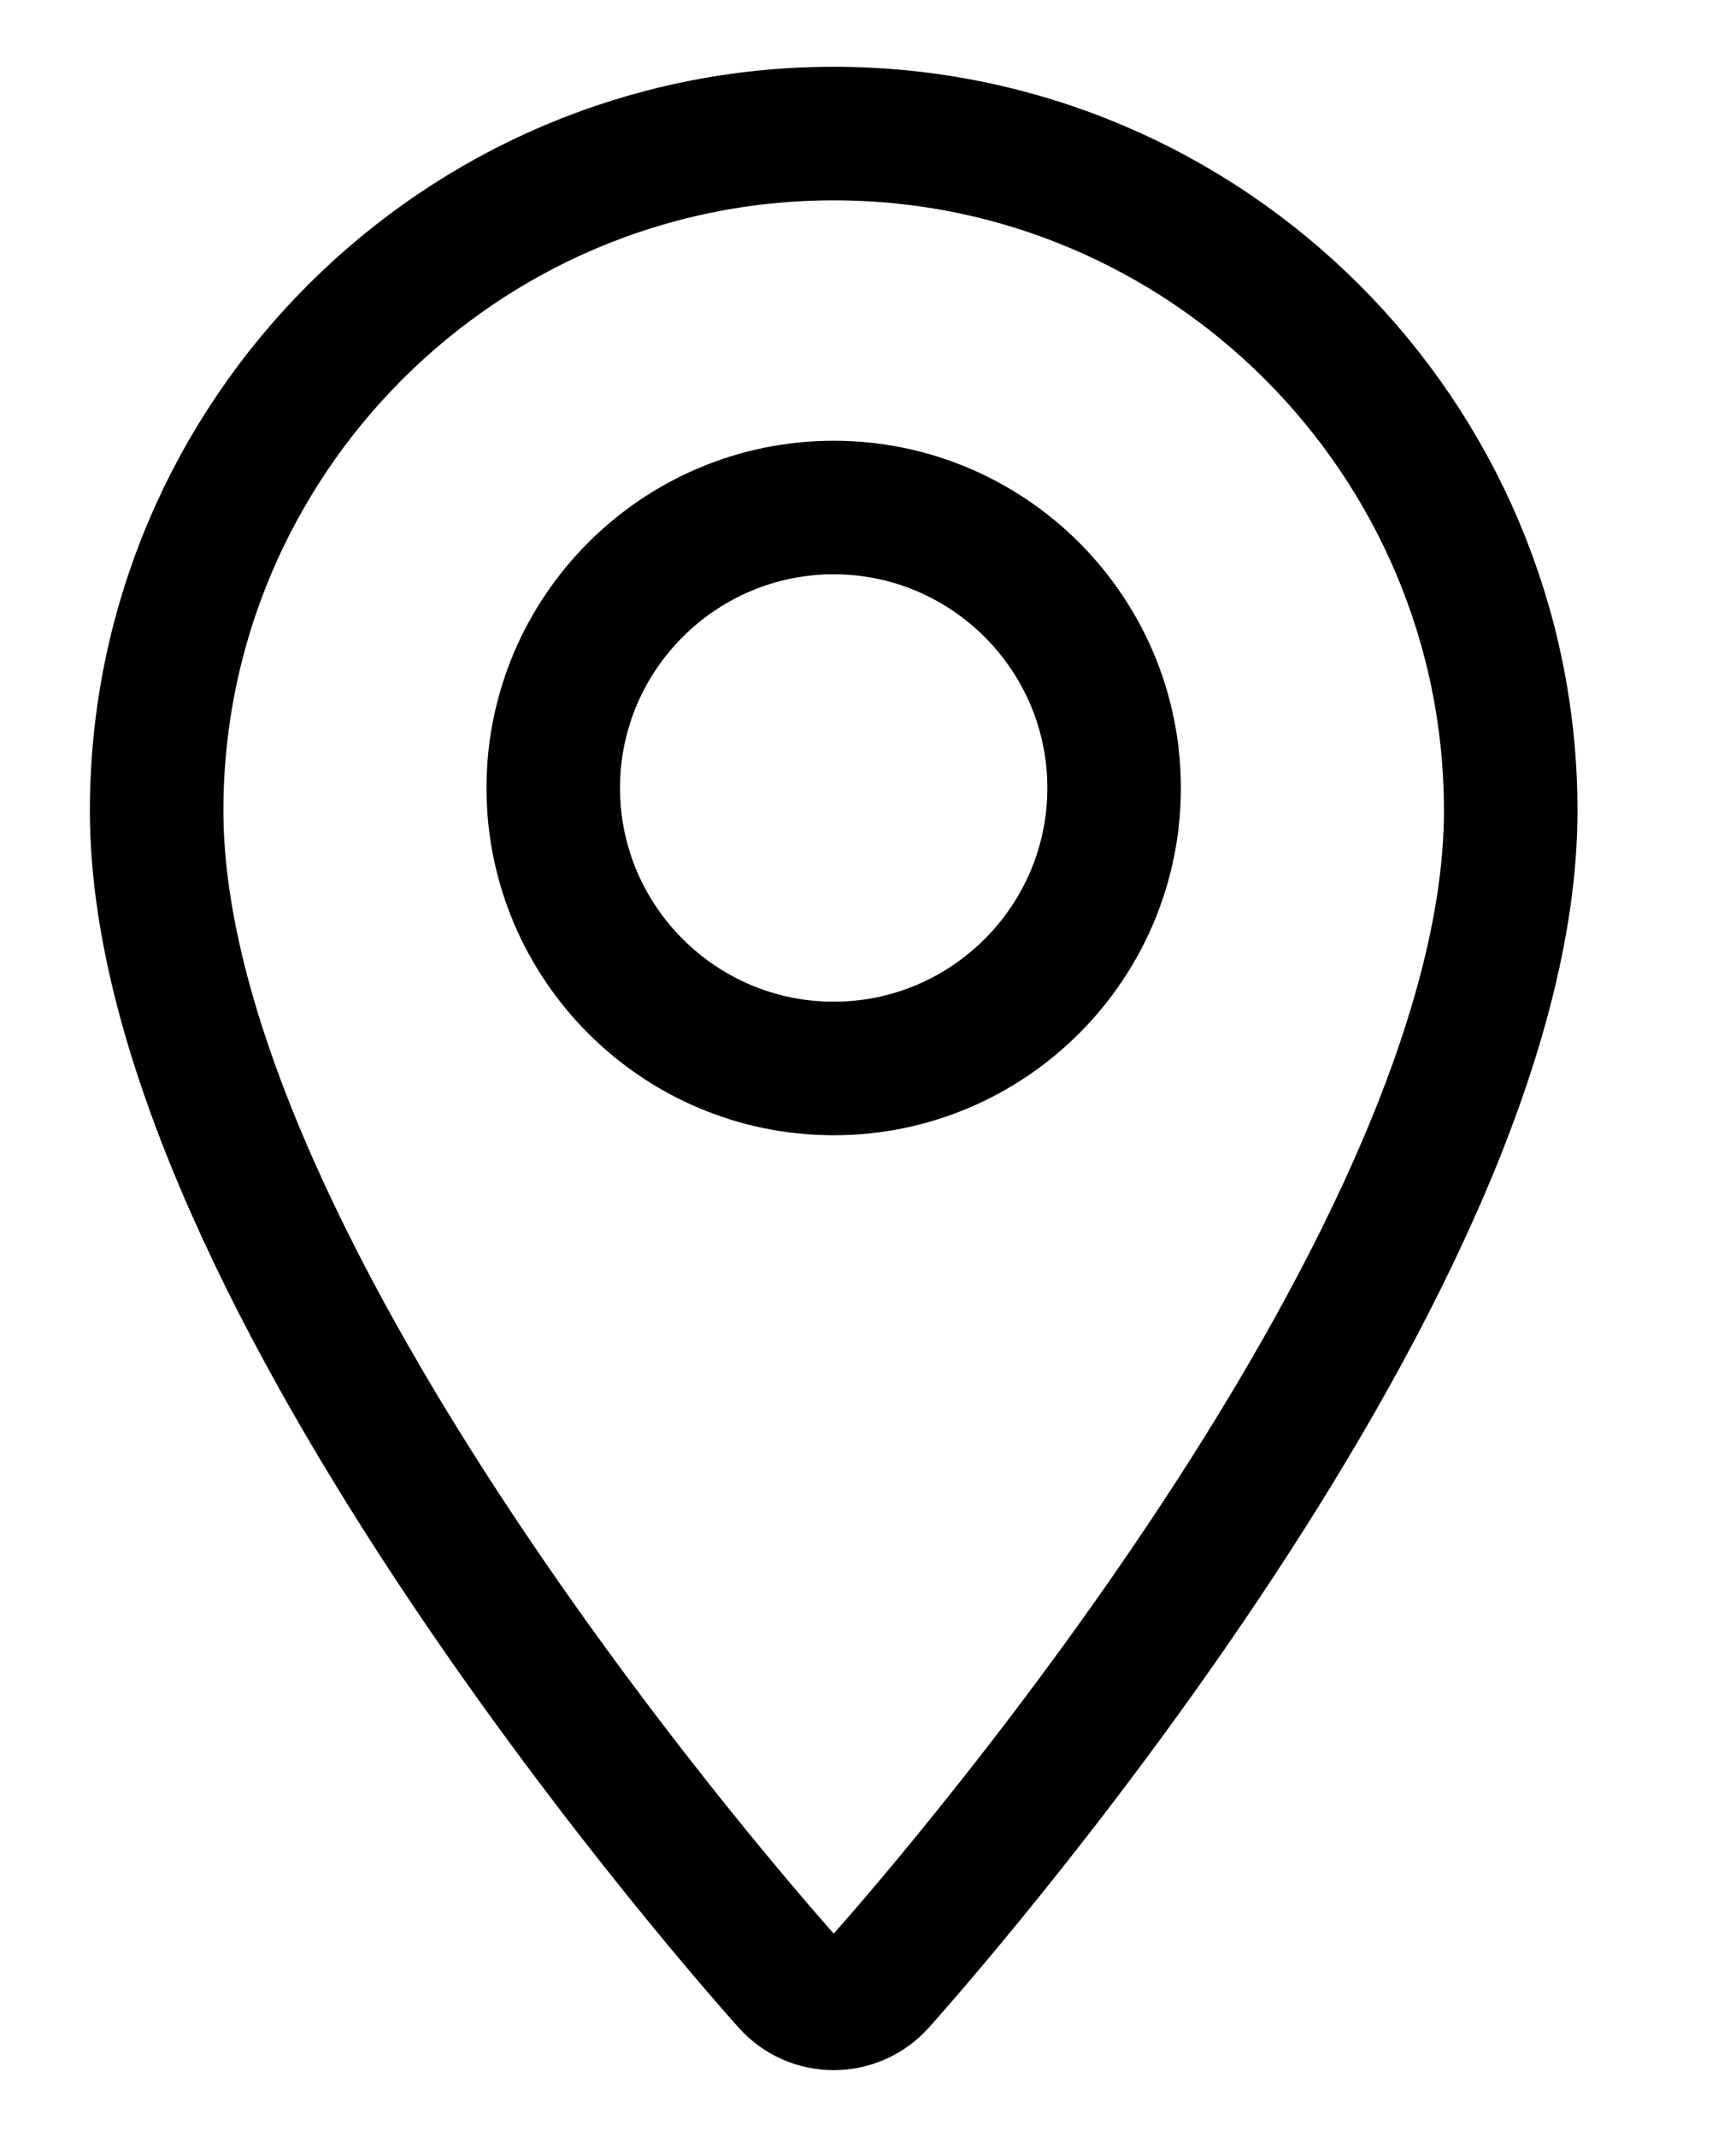 <svg width="13" height="16" viewBox="0 0 13 16" fill="none" xmlns="http://www.w3.org/2000/svg">
<path d="M6.243 1C3.447 1 1.173 3.275 1.173 6.07C1.173 9.54 5.71 14.633 5.904 14.848C6.085 15.051 6.402 15.05 6.583 14.848C6.776 14.633 11.313 9.54 11.313 6.07C11.313 3.275 9.039 1 6.243 1Z" stroke="black"/>
<path d="M4.143 5.9C4.143 7.058 5.085 8 6.243 8C7.401 8 8.343 7.058 8.343 5.9C8.343 4.742 7.401 3.8 6.243 3.8C5.085 3.8 4.143 4.742 4.143 5.9Z" stroke="black"/>
</svg>
